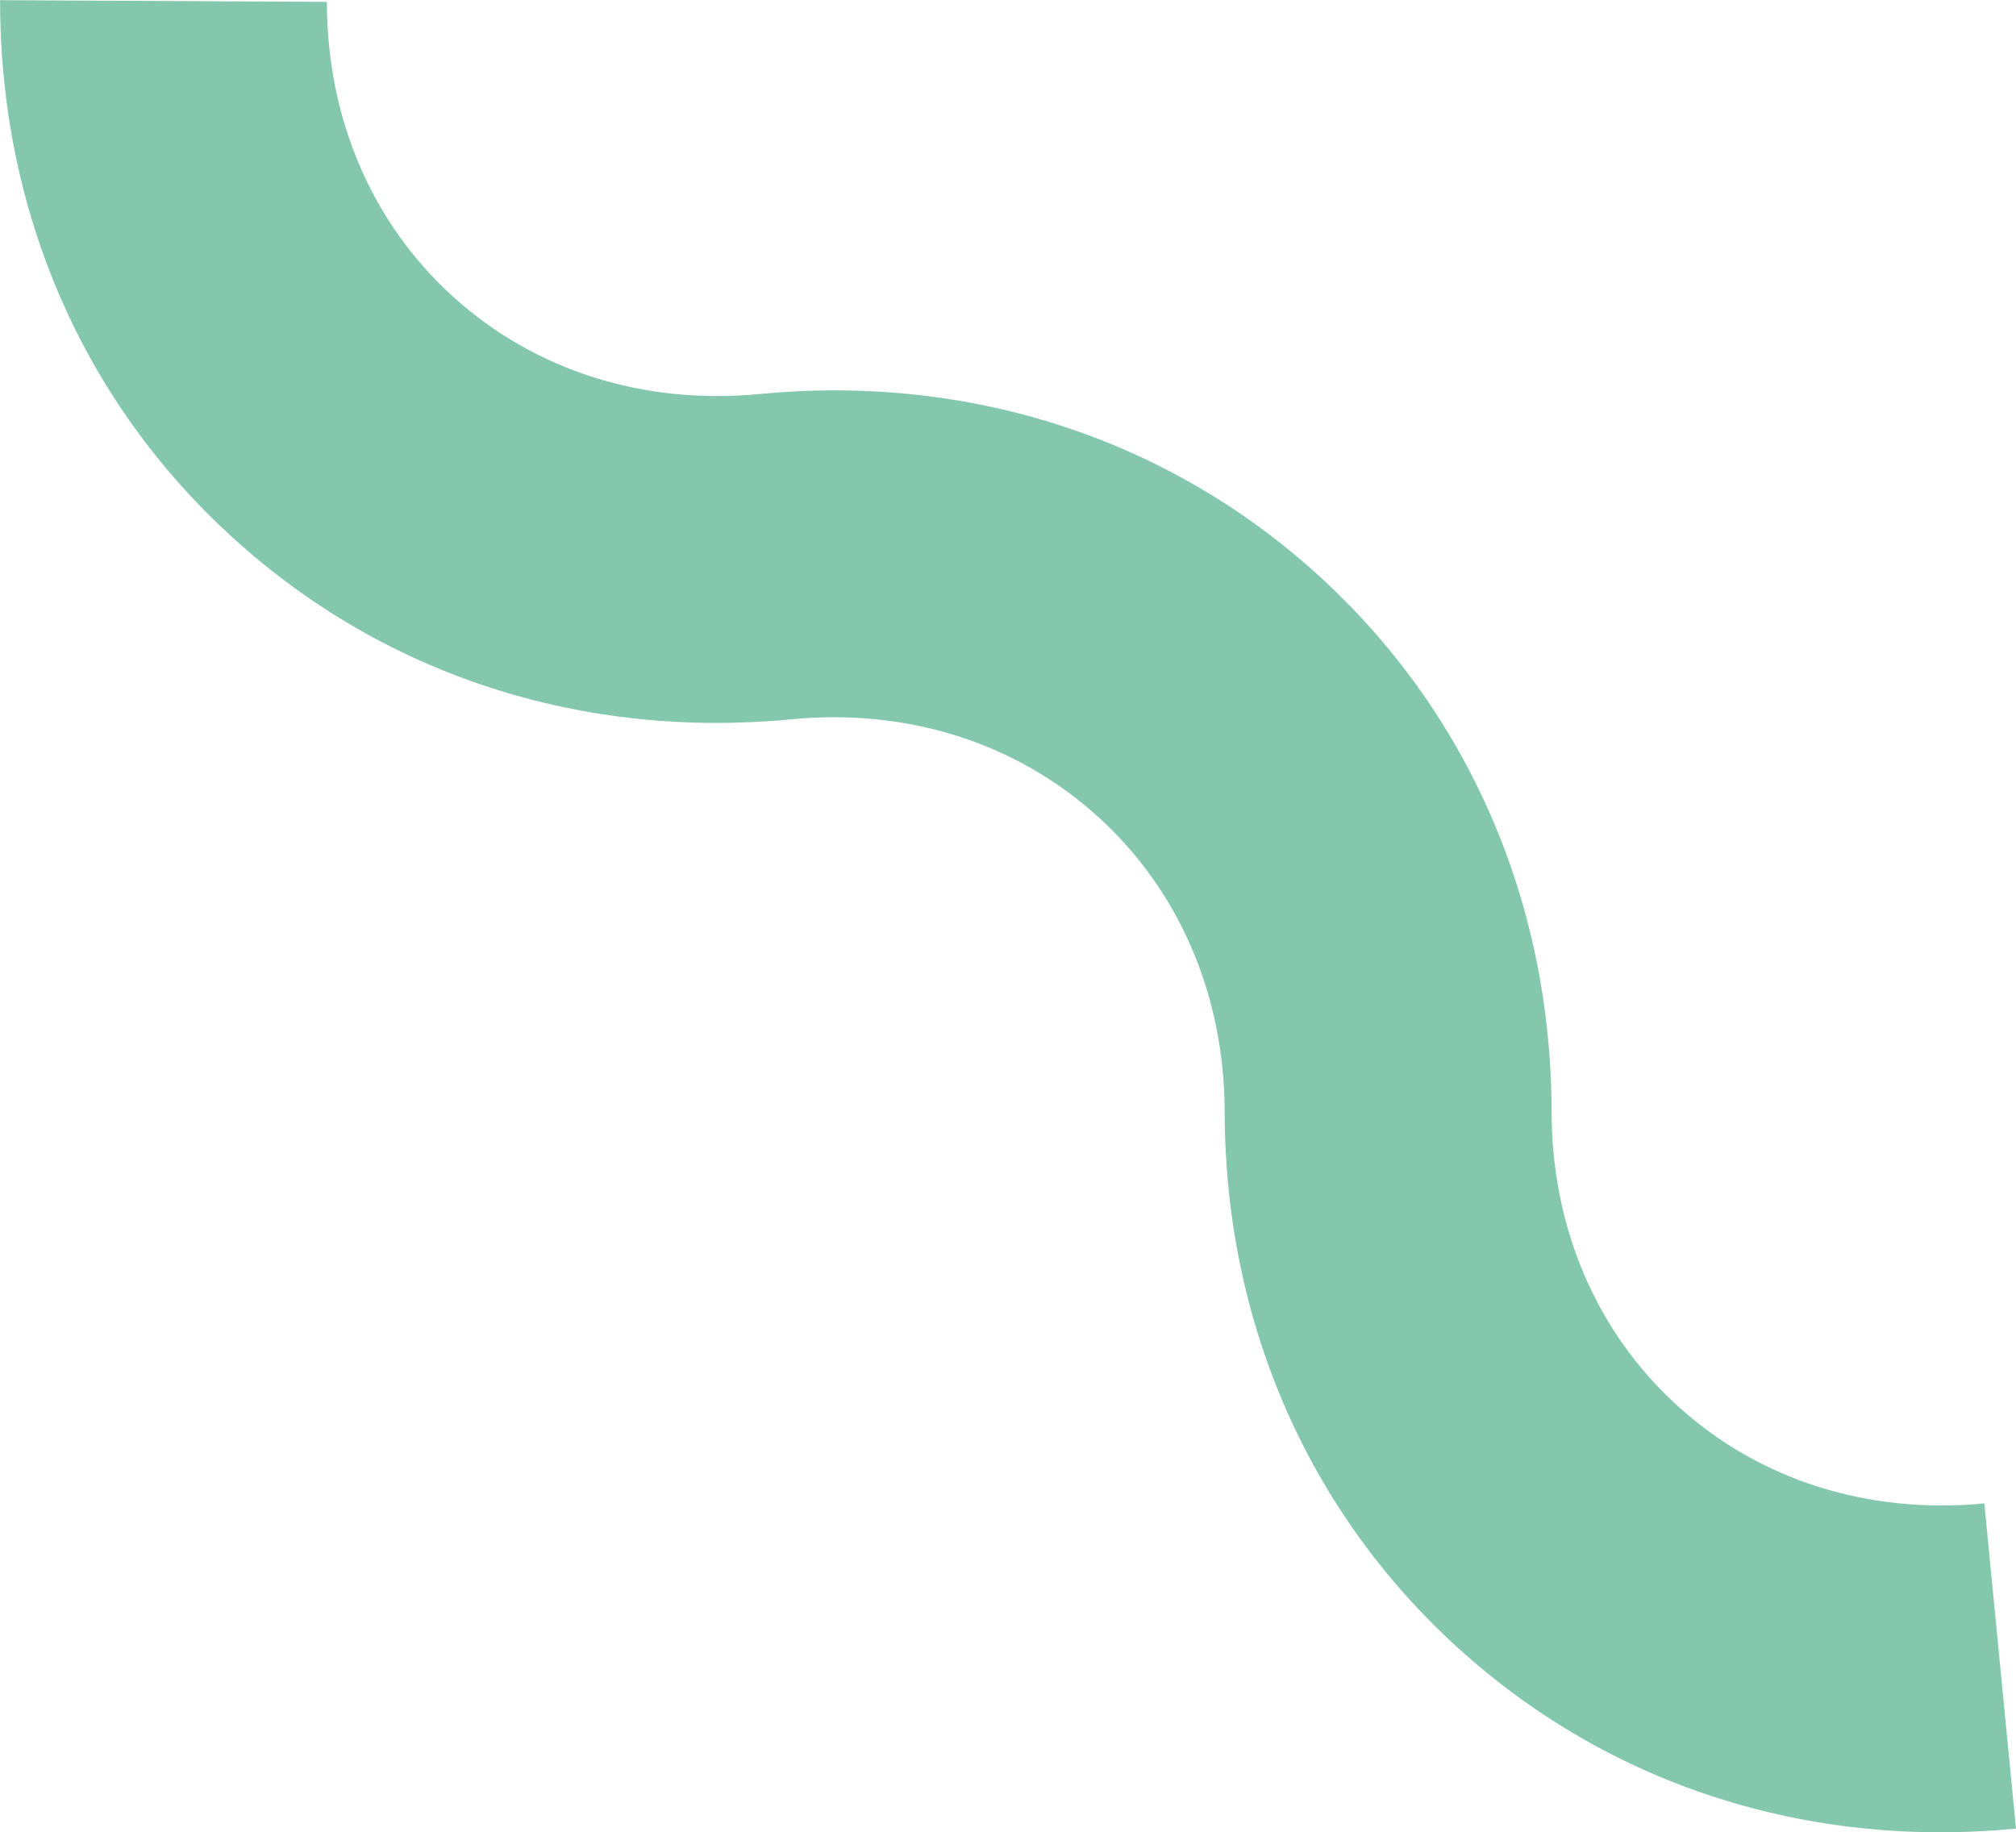 <?xml version="1.0" encoding="UTF-8"?> <svg xmlns="http://www.w3.org/2000/svg" id="Calque_2" viewBox="0 0 1800 1636.08"><defs><style>.cls-1{fill:#83c7ad;}</style></defs><g id="Calque_2-2"><g id="Calque_1-2"><path class="cls-1" d="M0,.15L291.88,1.68c0,103.85,40.06,197.45,112.66,263.24,72.84,66.02,170.26,96.96,274.04,86.85,186.57-17.85,363.19,39.37,497.6,161.07,134.26,121.7,208.71,291.88,209.17,479.3,0,104.08,40.06,197.6,112.89,263.54,72.53,65.94,169.8,96.73,273.5,86.78l28.26,290.35c-186.57,18.08-363.42-38.98-497.83-160.99-134.26-121.7-208.48-291.88-208.71-479.14-.23-104.01-40.52-197.68-113.35-263.62-72.84-65.94-169.8-96.73-273.5-86.78-186.57,18-363.65-39.37-497.83-161.37C74.29,359.2,.31,189.02,.08,1.91V0l-.08,.15Z"></path></g></g></svg> 